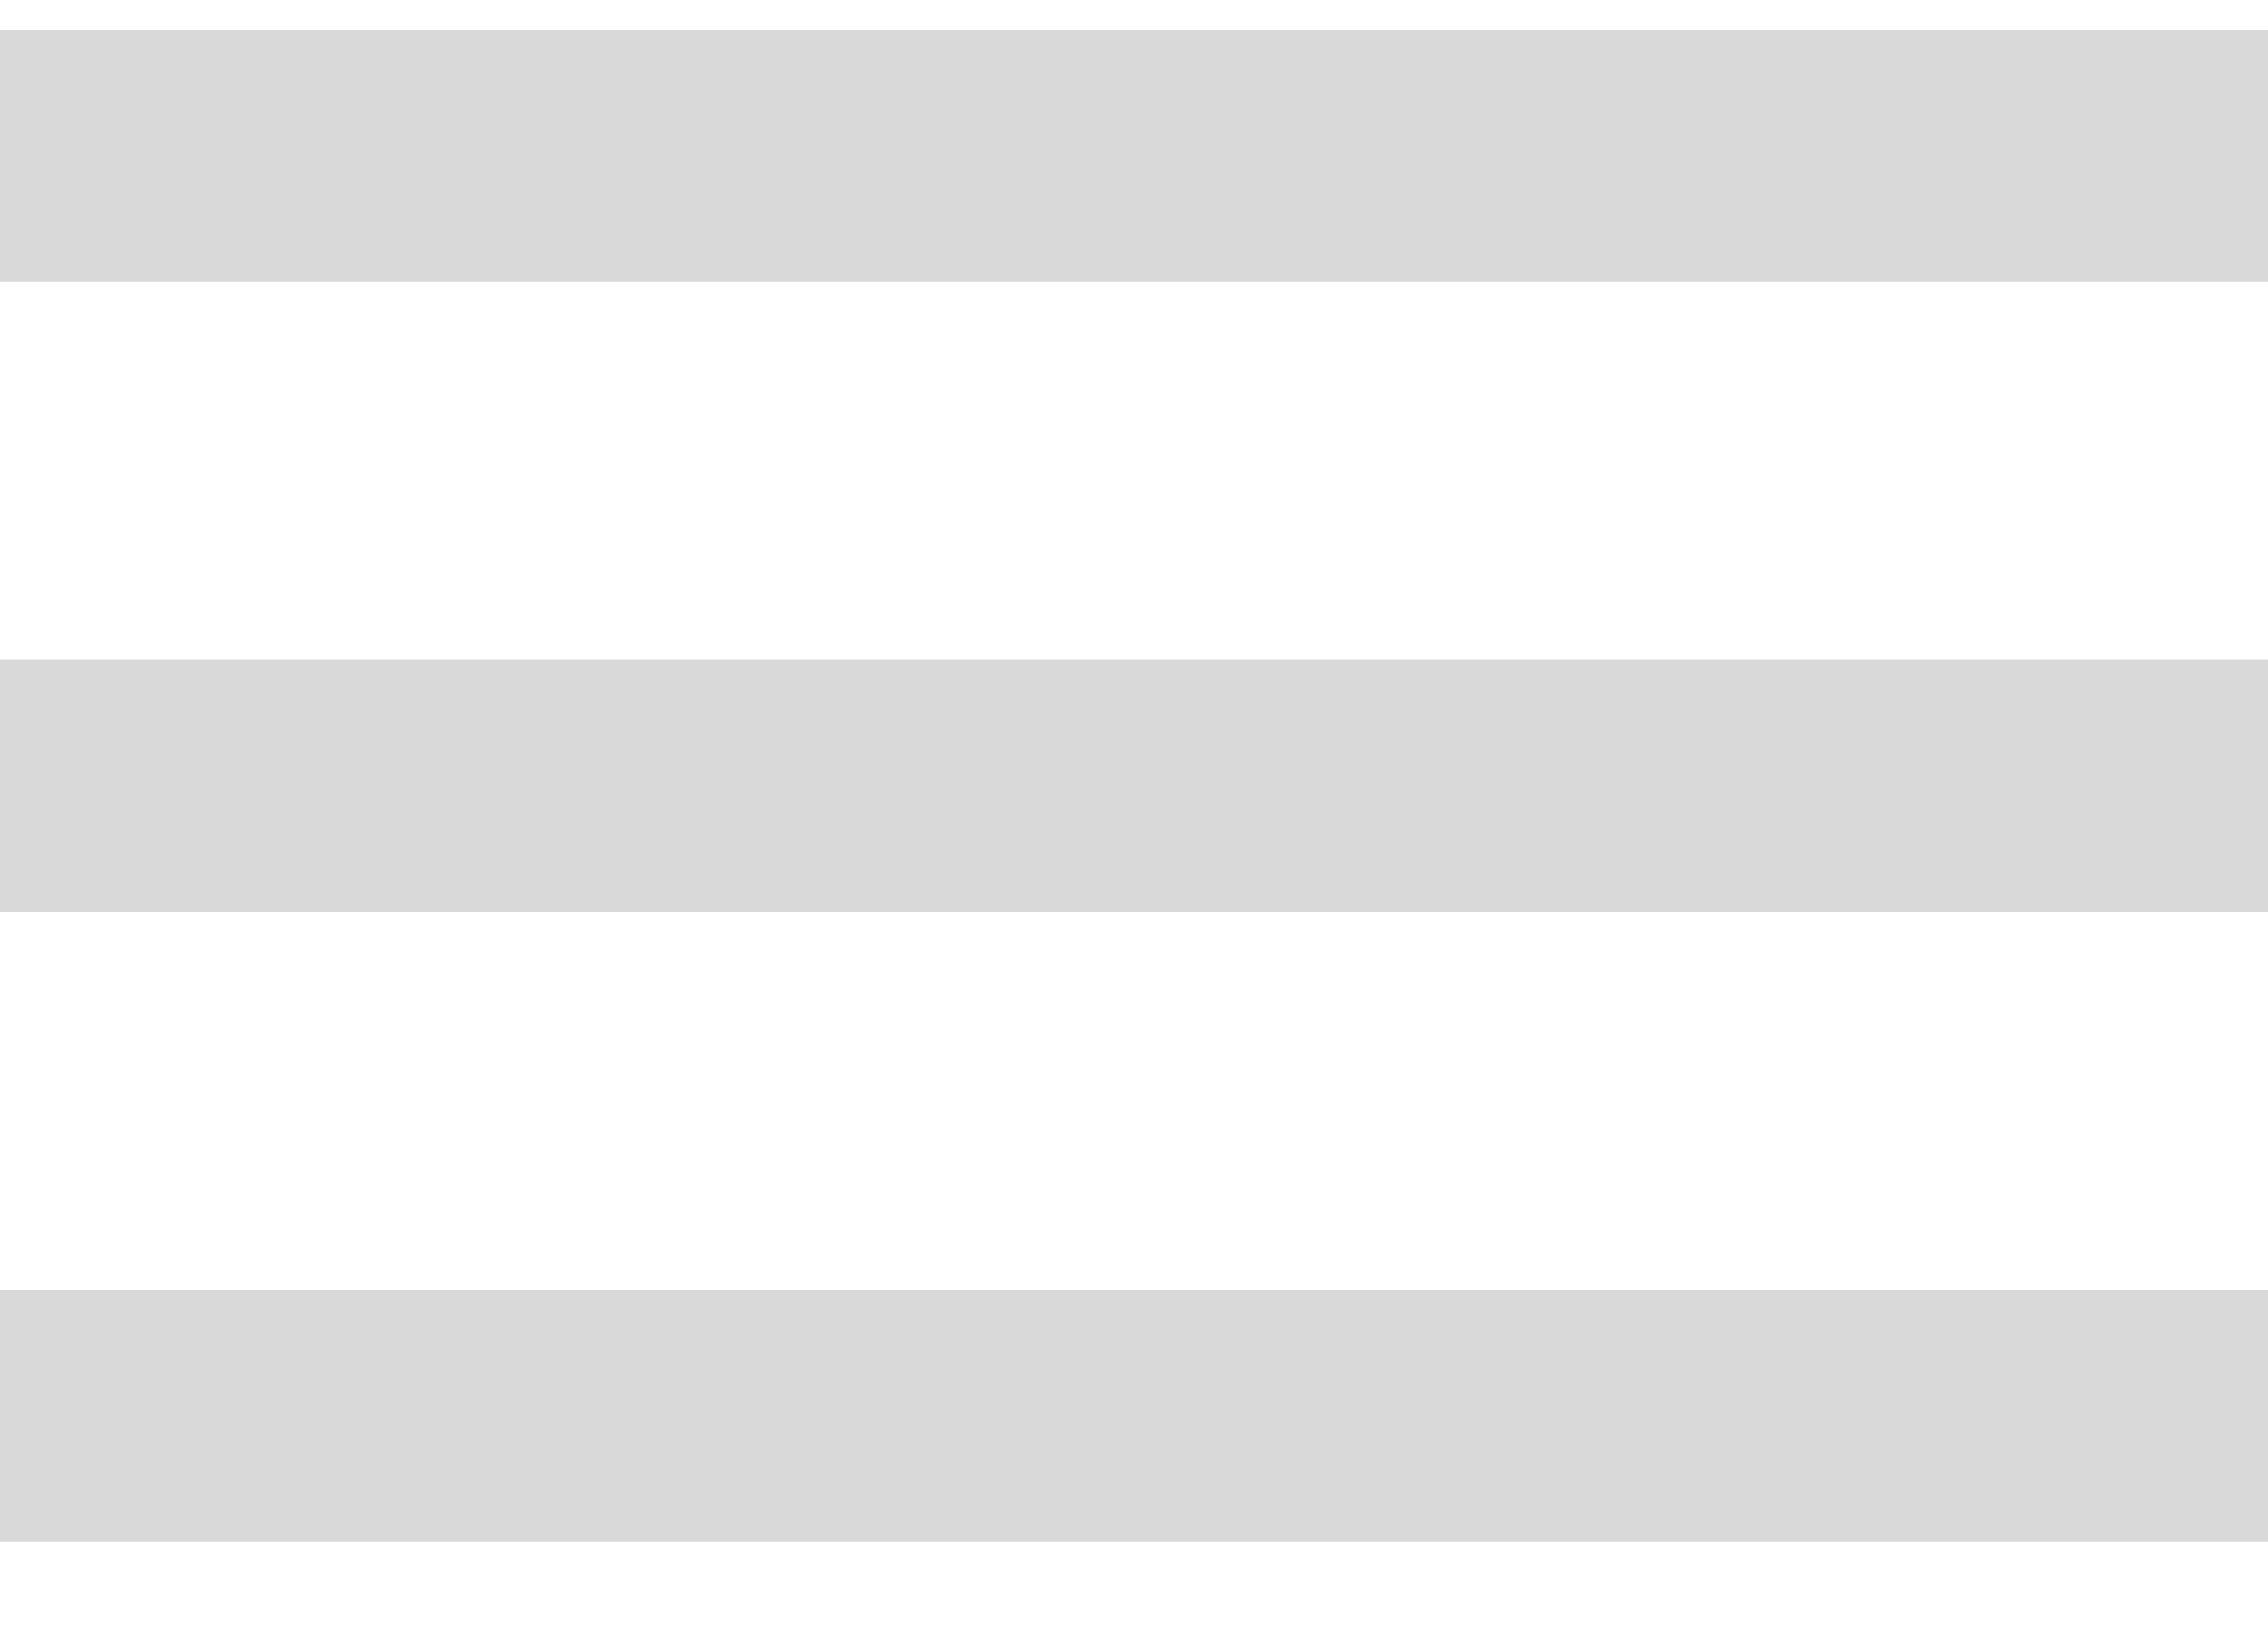 <svg width="18" height="13" viewBox="0 0 18 13" fill="none" xmlns="http://www.w3.org/2000/svg">
<path d="M0 12.238V10.238H18V12.238H0ZM0 7.238V5.238H18V7.238H0ZM0 2.238V0.238H18V2.238H0Z" fill="#D9D9D9"/>
</svg>

